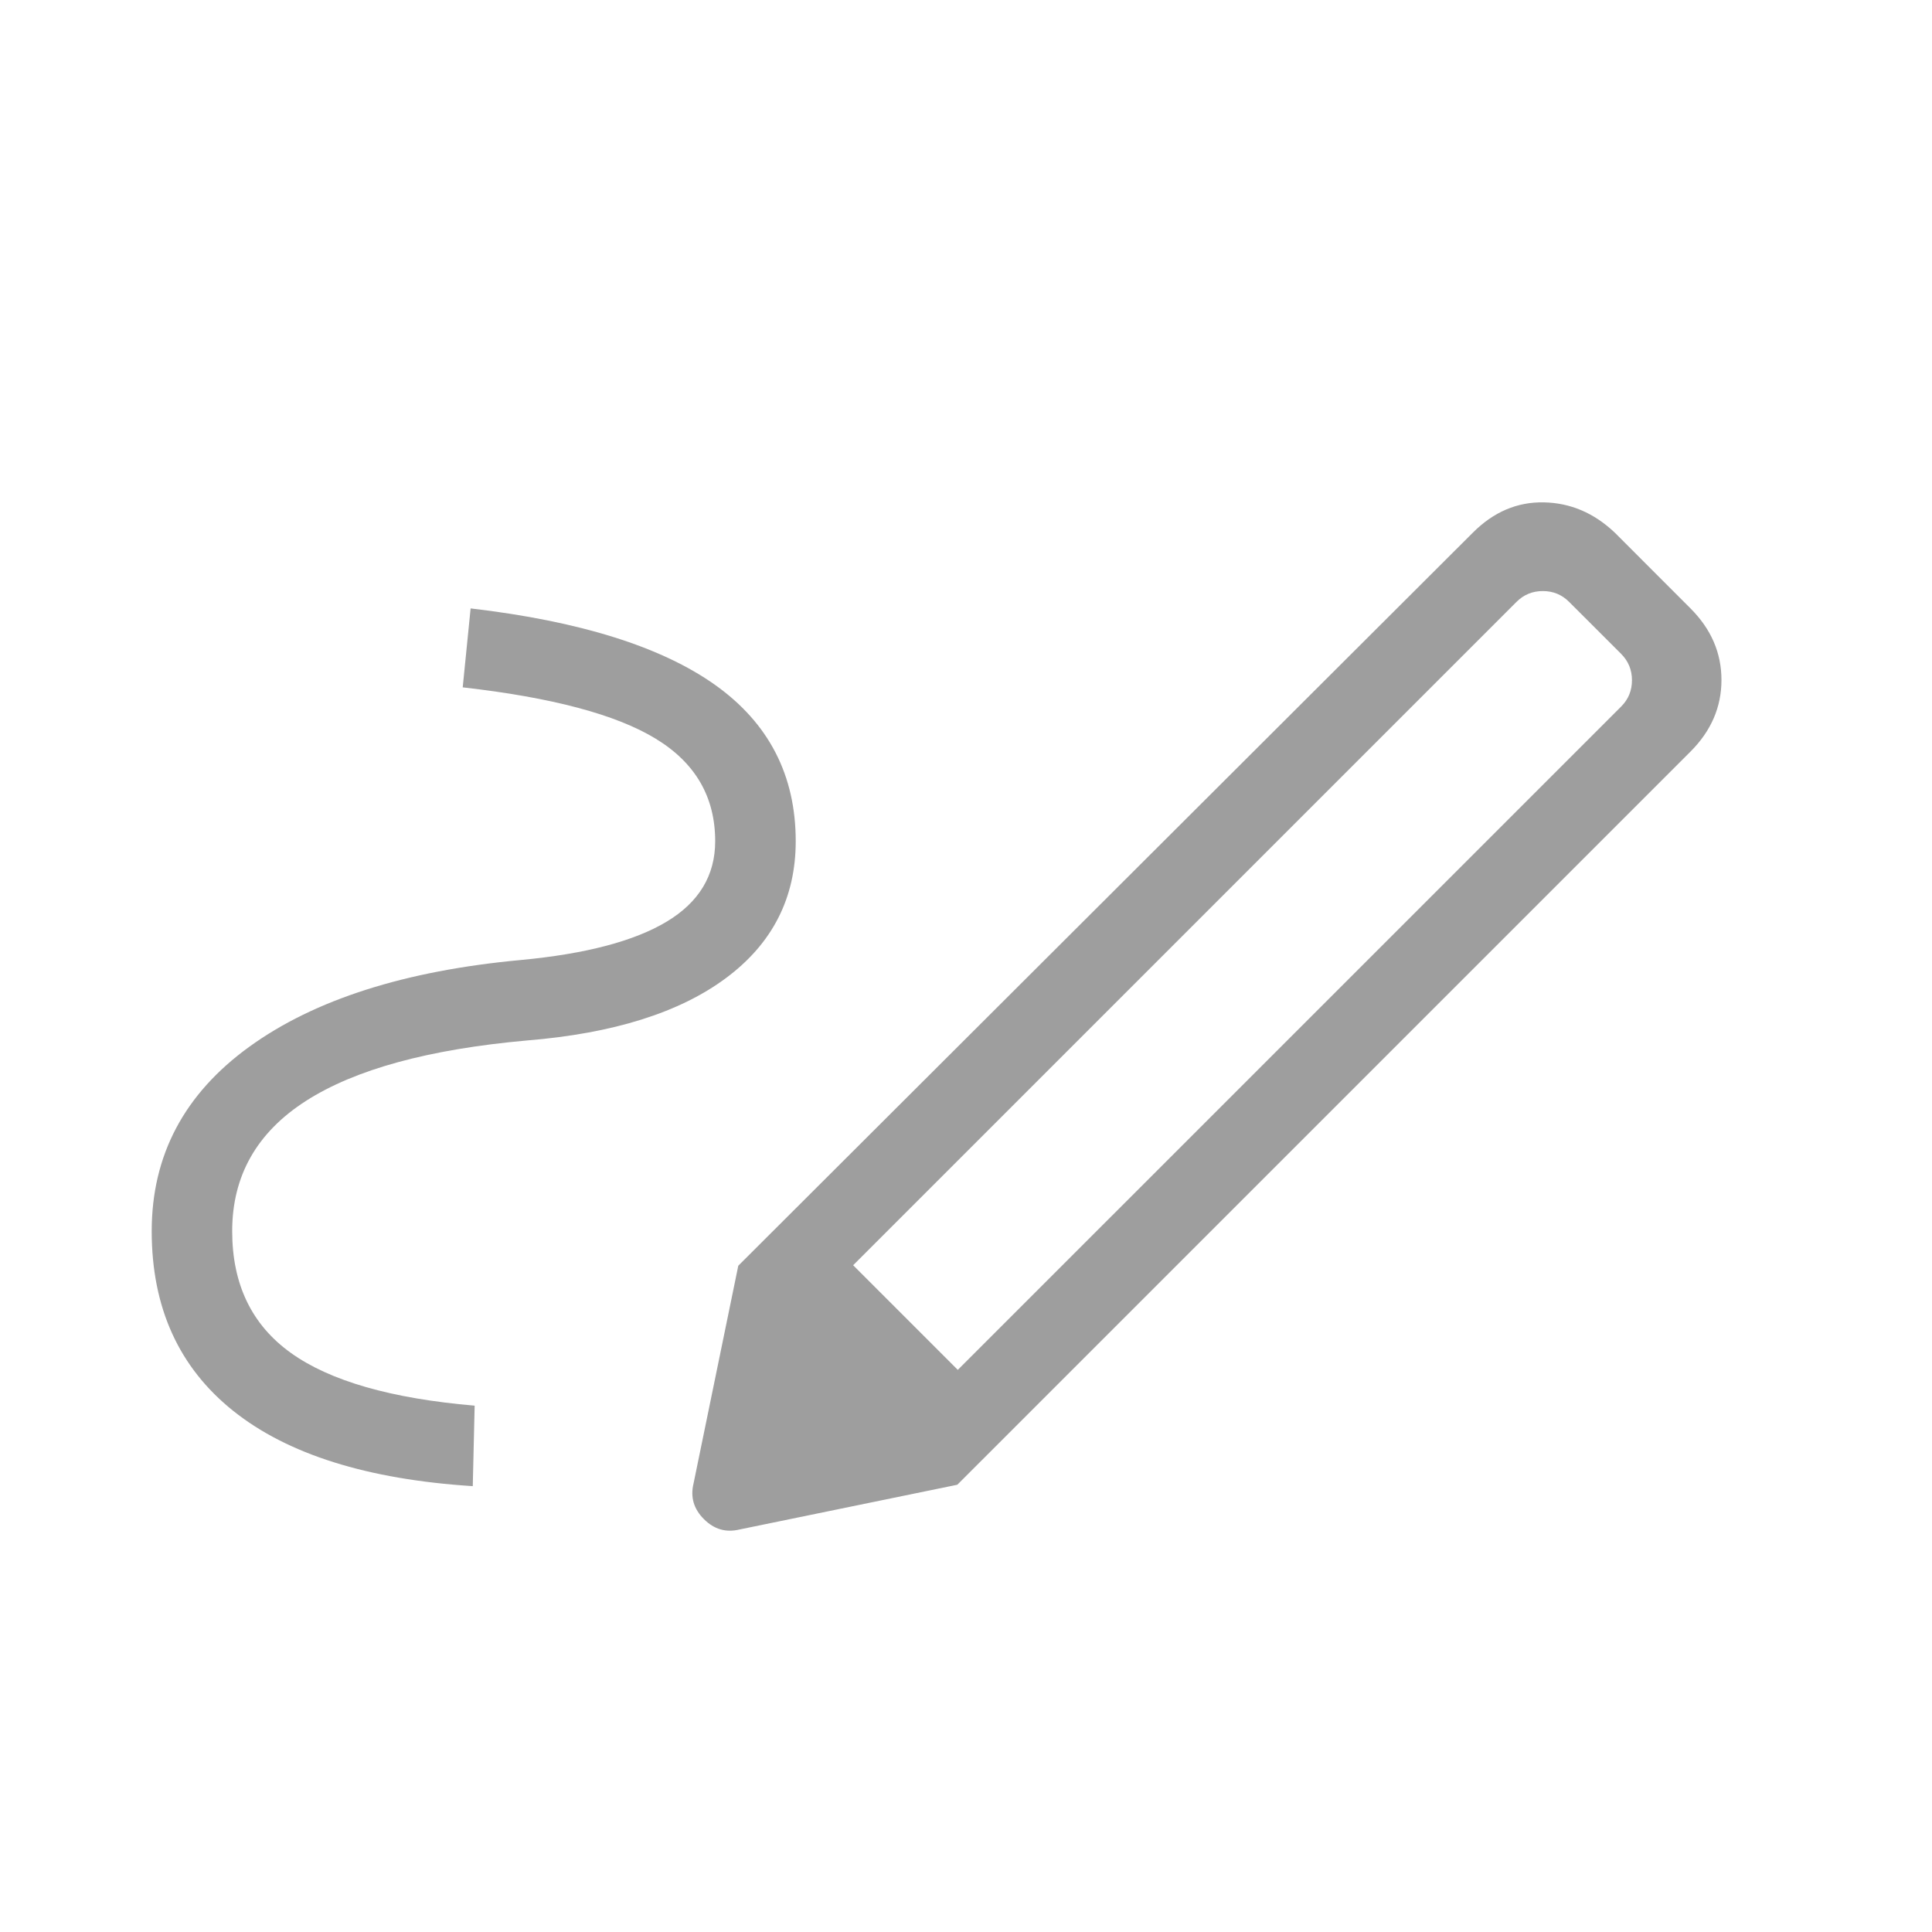 <svg width="44" height="44" viewBox="0 0 44 44" fill="none" xmlns="http://www.w3.org/2000/svg">
<path d="M21.813 31.198L36.921 16.091C37.085 15.927 37.167 15.727 37.167 15.492C37.167 15.257 37.085 15.057 36.921 14.892L35.736 13.708C35.571 13.543 35.372 13.461 35.137 13.461C34.901 13.461 34.702 13.543 34.537 13.708L19.43 28.815L21.813 31.198ZM10.767 33.846C8.37 33.693 6.552 33.122 5.313 32.133C4.074 31.143 3.455 29.779 3.455 28.039C3.455 26.312 4.196 24.912 5.678 23.839C7.16 22.766 9.223 22.107 11.867 21.863C13.341 21.724 14.446 21.433 15.183 20.99C15.92 20.547 16.288 19.936 16.288 19.158C16.288 18.152 15.838 17.375 14.936 16.825C14.035 16.274 12.569 15.884 10.538 15.654L10.718 13.856C13.207 14.147 15.063 14.729 16.287 15.599C17.51 16.47 18.122 17.657 18.122 19.158C18.122 20.449 17.592 21.488 16.533 22.275C15.475 23.062 13.964 23.536 12.001 23.696C9.764 23.896 8.086 24.355 6.967 25.073C5.848 25.791 5.288 26.78 5.288 28.039C5.288 29.25 5.734 30.174 6.625 30.812C7.515 31.45 8.91 31.851 10.81 32.013L10.767 33.846ZM21.802 33.814L16.814 28.826L33.546 12.128C34.017 11.658 34.554 11.429 35.16 11.441C35.765 11.453 36.302 11.682 36.773 12.128L38.5 13.856C38.97 14.326 39.205 14.869 39.205 15.486C39.205 16.103 38.97 16.647 38.5 17.117L21.802 33.814ZM16.842 34.833C16.534 34.908 16.264 34.83 16.031 34.597C15.798 34.364 15.72 34.094 15.795 33.786L16.814 28.826L21.802 33.814L16.842 34.833Z" fill="#9E9E9E"/>
</svg>
